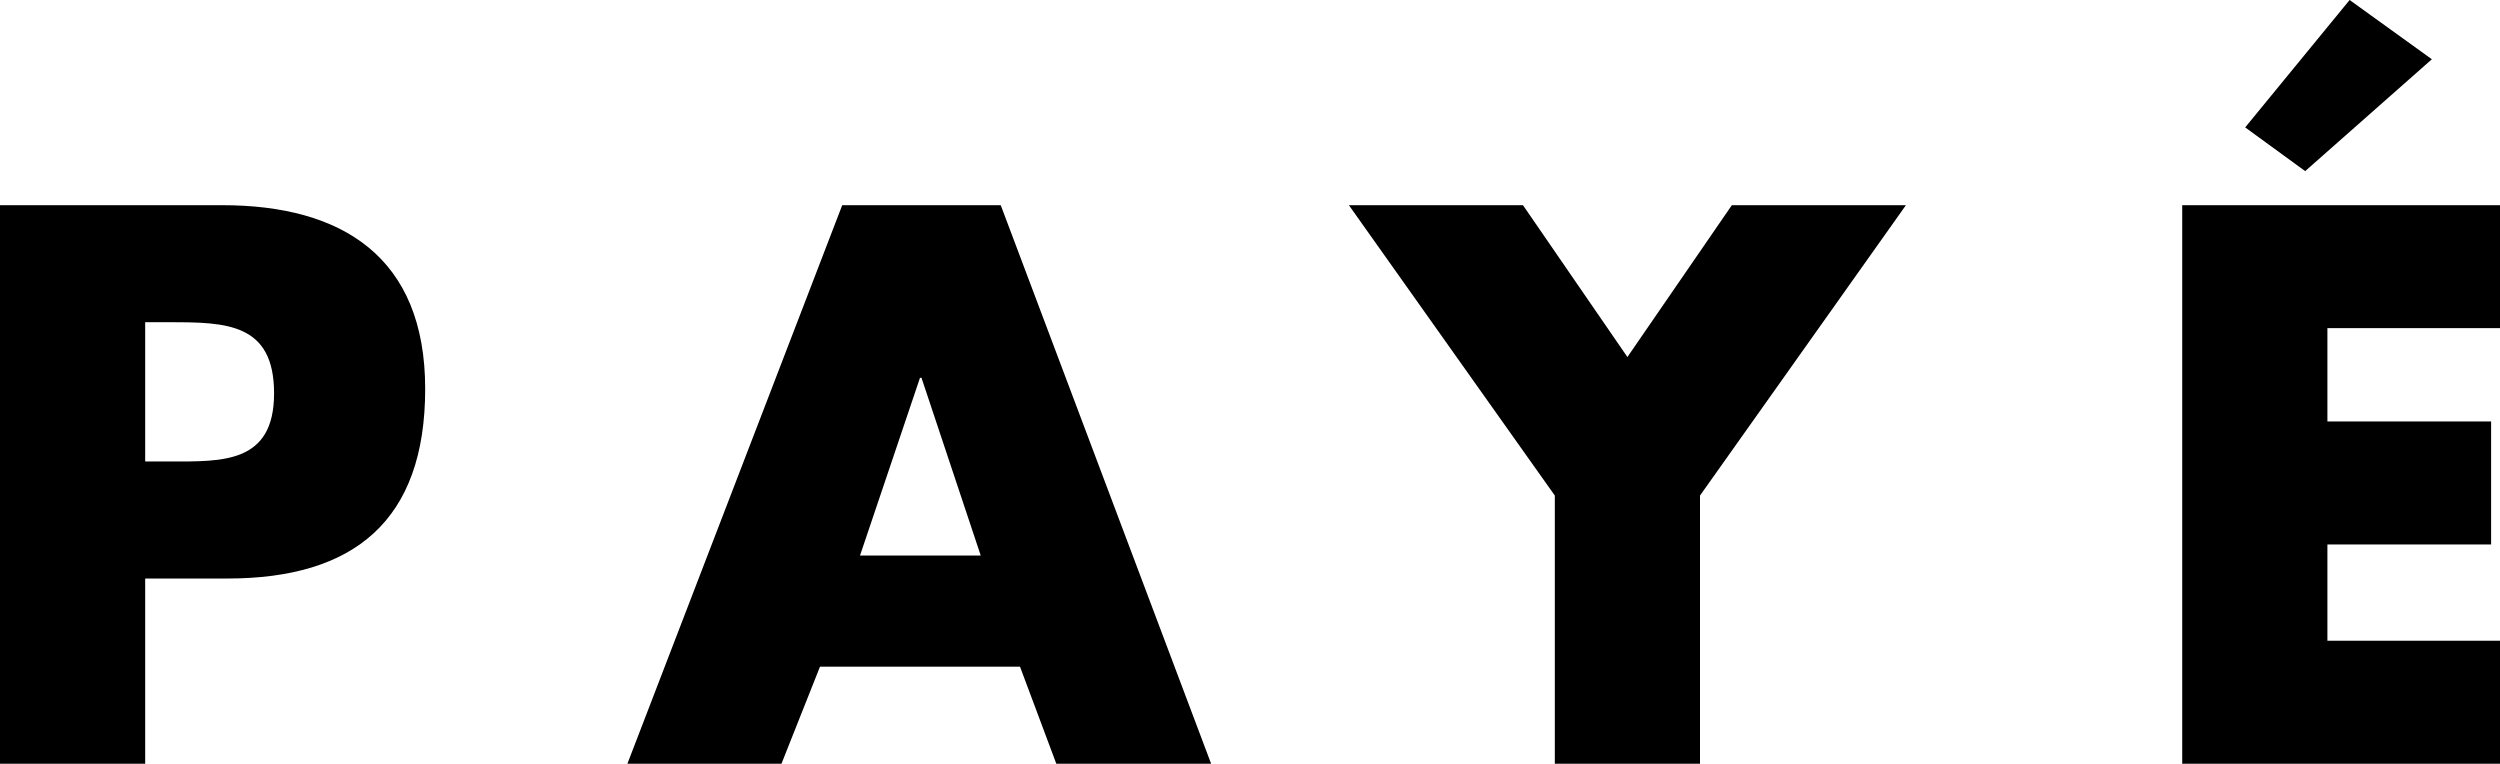 <?xml version="1.0" encoding="UTF-8"?><svg id="b" xmlns="http://www.w3.org/2000/svg" viewBox="0 0 101.25 30.93"><g id="c"><path d="M5.88,13.05h.99c2.28,0,4.23.03,4.23,2.88s-2.1,2.76-4.23,2.76h-.99v-5.64ZM0,30.93h5.88v-7.5h3.33c5.13,0,8.01-2.34,8.01-7.68s-3.36-7.44-8.22-7.44H0v22.62Z"/><path d="M39.72,22.5h-4.89l2.43-7.2h.06l2.4,7.2ZM41.31,27l1.47,3.93h6.27l-8.52-22.62h-6.42l-8.7,22.62h6.24l1.56-3.93h8.1Z"/><polygon points="62.97 20.07 62.97 30.93 68.85 30.93 68.85 20.07 77.19 8.31 70.14 8.31 65.91 14.46 61.68 8.31 54.63 8.31 62.97 20.07"/><path d="M98.49,2.4l-3.33-2.4-4.23,5.16,2.43,1.77,5.13-4.53ZM101.25,13.29v-4.98h-12.87v22.62h12.87v-4.98h-6.99v-3.9h6.63v-4.98h-6.63v-3.78h6.99Z"/></g></svg>